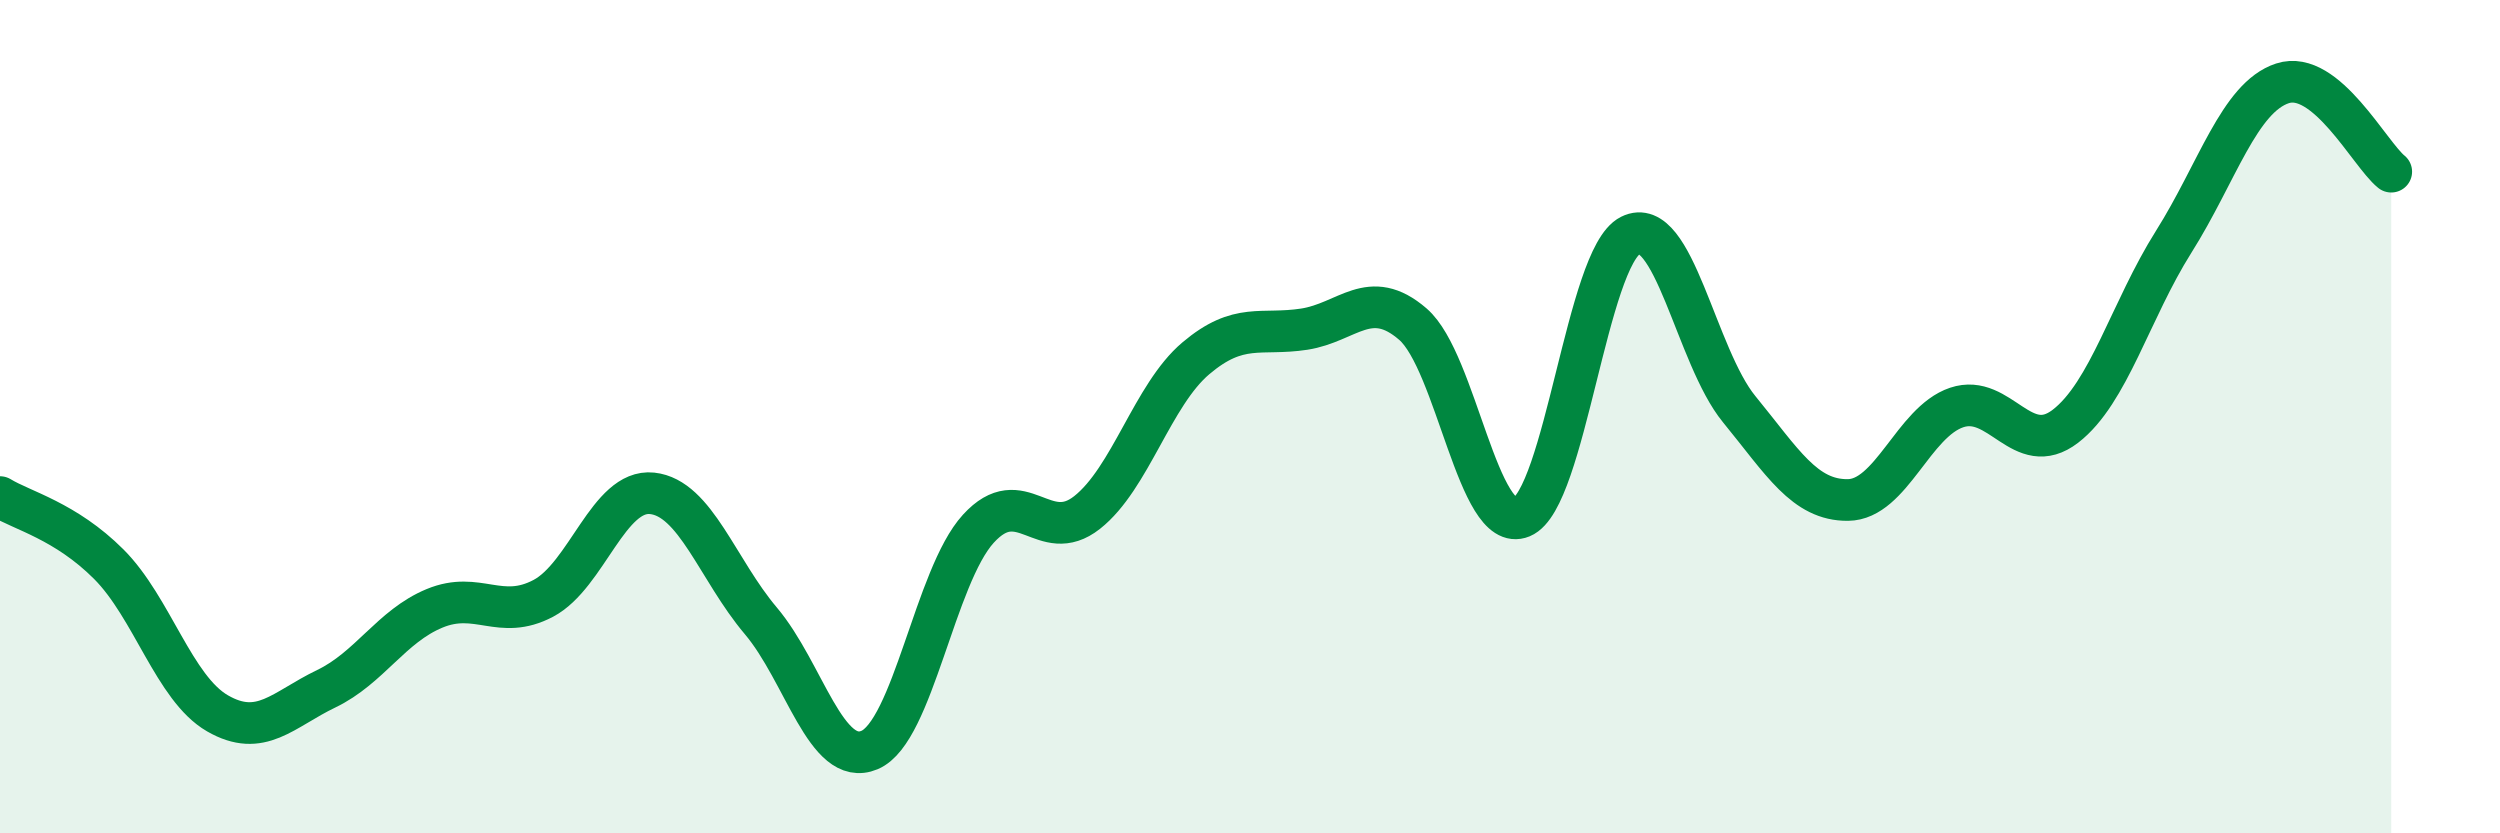 
    <svg width="60" height="20" viewBox="0 0 60 20" xmlns="http://www.w3.org/2000/svg">
      <path
        d="M 0,11.93 C 0.52,12.25 1.57,12.5 2.61,13.54 C 3.65,14.58 4.18,16.52 5.22,17.12 C 6.26,17.72 6.79,17.03 7.83,16.53 C 8.87,16.03 9.39,15.03 10.43,14.6 C 11.47,14.17 12,14.91 13.04,14.36 C 14.08,13.81 14.61,11.73 15.65,11.84 C 16.69,11.95 17.22,13.67 18.26,14.9 C 19.3,16.13 19.83,18.44 20.87,18 C 21.91,17.56 22.44,13.83 23.48,12.69 C 24.52,11.55 25.05,13.12 26.09,12.3 C 27.13,11.48 27.66,9.48 28.7,8.6 C 29.74,7.72 30.26,8.06 31.3,7.9 C 32.34,7.74 32.87,6.88 33.91,7.78 C 34.95,8.68 35.48,12.84 36.52,12.41 C 37.56,11.98 38.09,6.17 39.13,5.65 C 40.17,5.13 40.7,8.55 41.74,9.82 C 42.78,11.09 43.31,12.01 44.35,12 C 45.39,11.99 45.92,10.13 46.96,9.78 C 48,9.43 48.53,11.03 49.57,10.23 C 50.61,9.43 51.13,7.45 52.17,5.8 C 53.21,4.15 53.74,2.34 54.78,2 C 55.82,1.66 56.87,3.7 57.39,4.12L57.39 20L0 20Z"
        fill="#008740"
        opacity="0.1"
        stroke-linecap="round"
        stroke-linejoin="round"
      />
      <path
        d="M 0,11.93 C 0.52,12.25 1.57,12.5 2.61,13.54 C 3.65,14.58 4.18,16.52 5.22,17.12 C 6.26,17.72 6.79,17.03 7.83,16.53 C 8.87,16.03 9.39,15.03 10.43,14.6 C 11.47,14.17 12,14.91 13.04,14.36 C 14.08,13.81 14.61,11.73 15.65,11.84 C 16.69,11.95 17.22,13.67 18.26,14.9 C 19.3,16.13 19.83,18.44 20.87,18 C 21.91,17.56 22.44,13.83 23.48,12.69 C 24.52,11.55 25.05,13.12 26.09,12.3 C 27.13,11.48 27.66,9.48 28.7,8.6 C 29.74,7.72 30.26,8.06 31.3,7.9 C 32.34,7.74 32.87,6.88 33.91,7.78 C 34.95,8.68 35.48,12.84 36.52,12.41 C 37.56,11.98 38.09,6.17 39.13,5.65 C 40.17,5.13 40.7,8.55 41.74,9.82 C 42.78,11.09 43.31,12.01 44.35,12 C 45.39,11.99 45.92,10.13 46.96,9.78 C 48,9.43 48.53,11.03 49.57,10.23 C 50.61,9.43 51.13,7.45 52.17,5.8 C 53.21,4.15 53.74,2.34 54.78,2 C 55.82,1.66 56.87,3.7 57.39,4.12"
        stroke="#008740"
        stroke-width="1"
        fill="none"
        stroke-linecap="round"
        stroke-linejoin="round"
      />
    </svg>
  